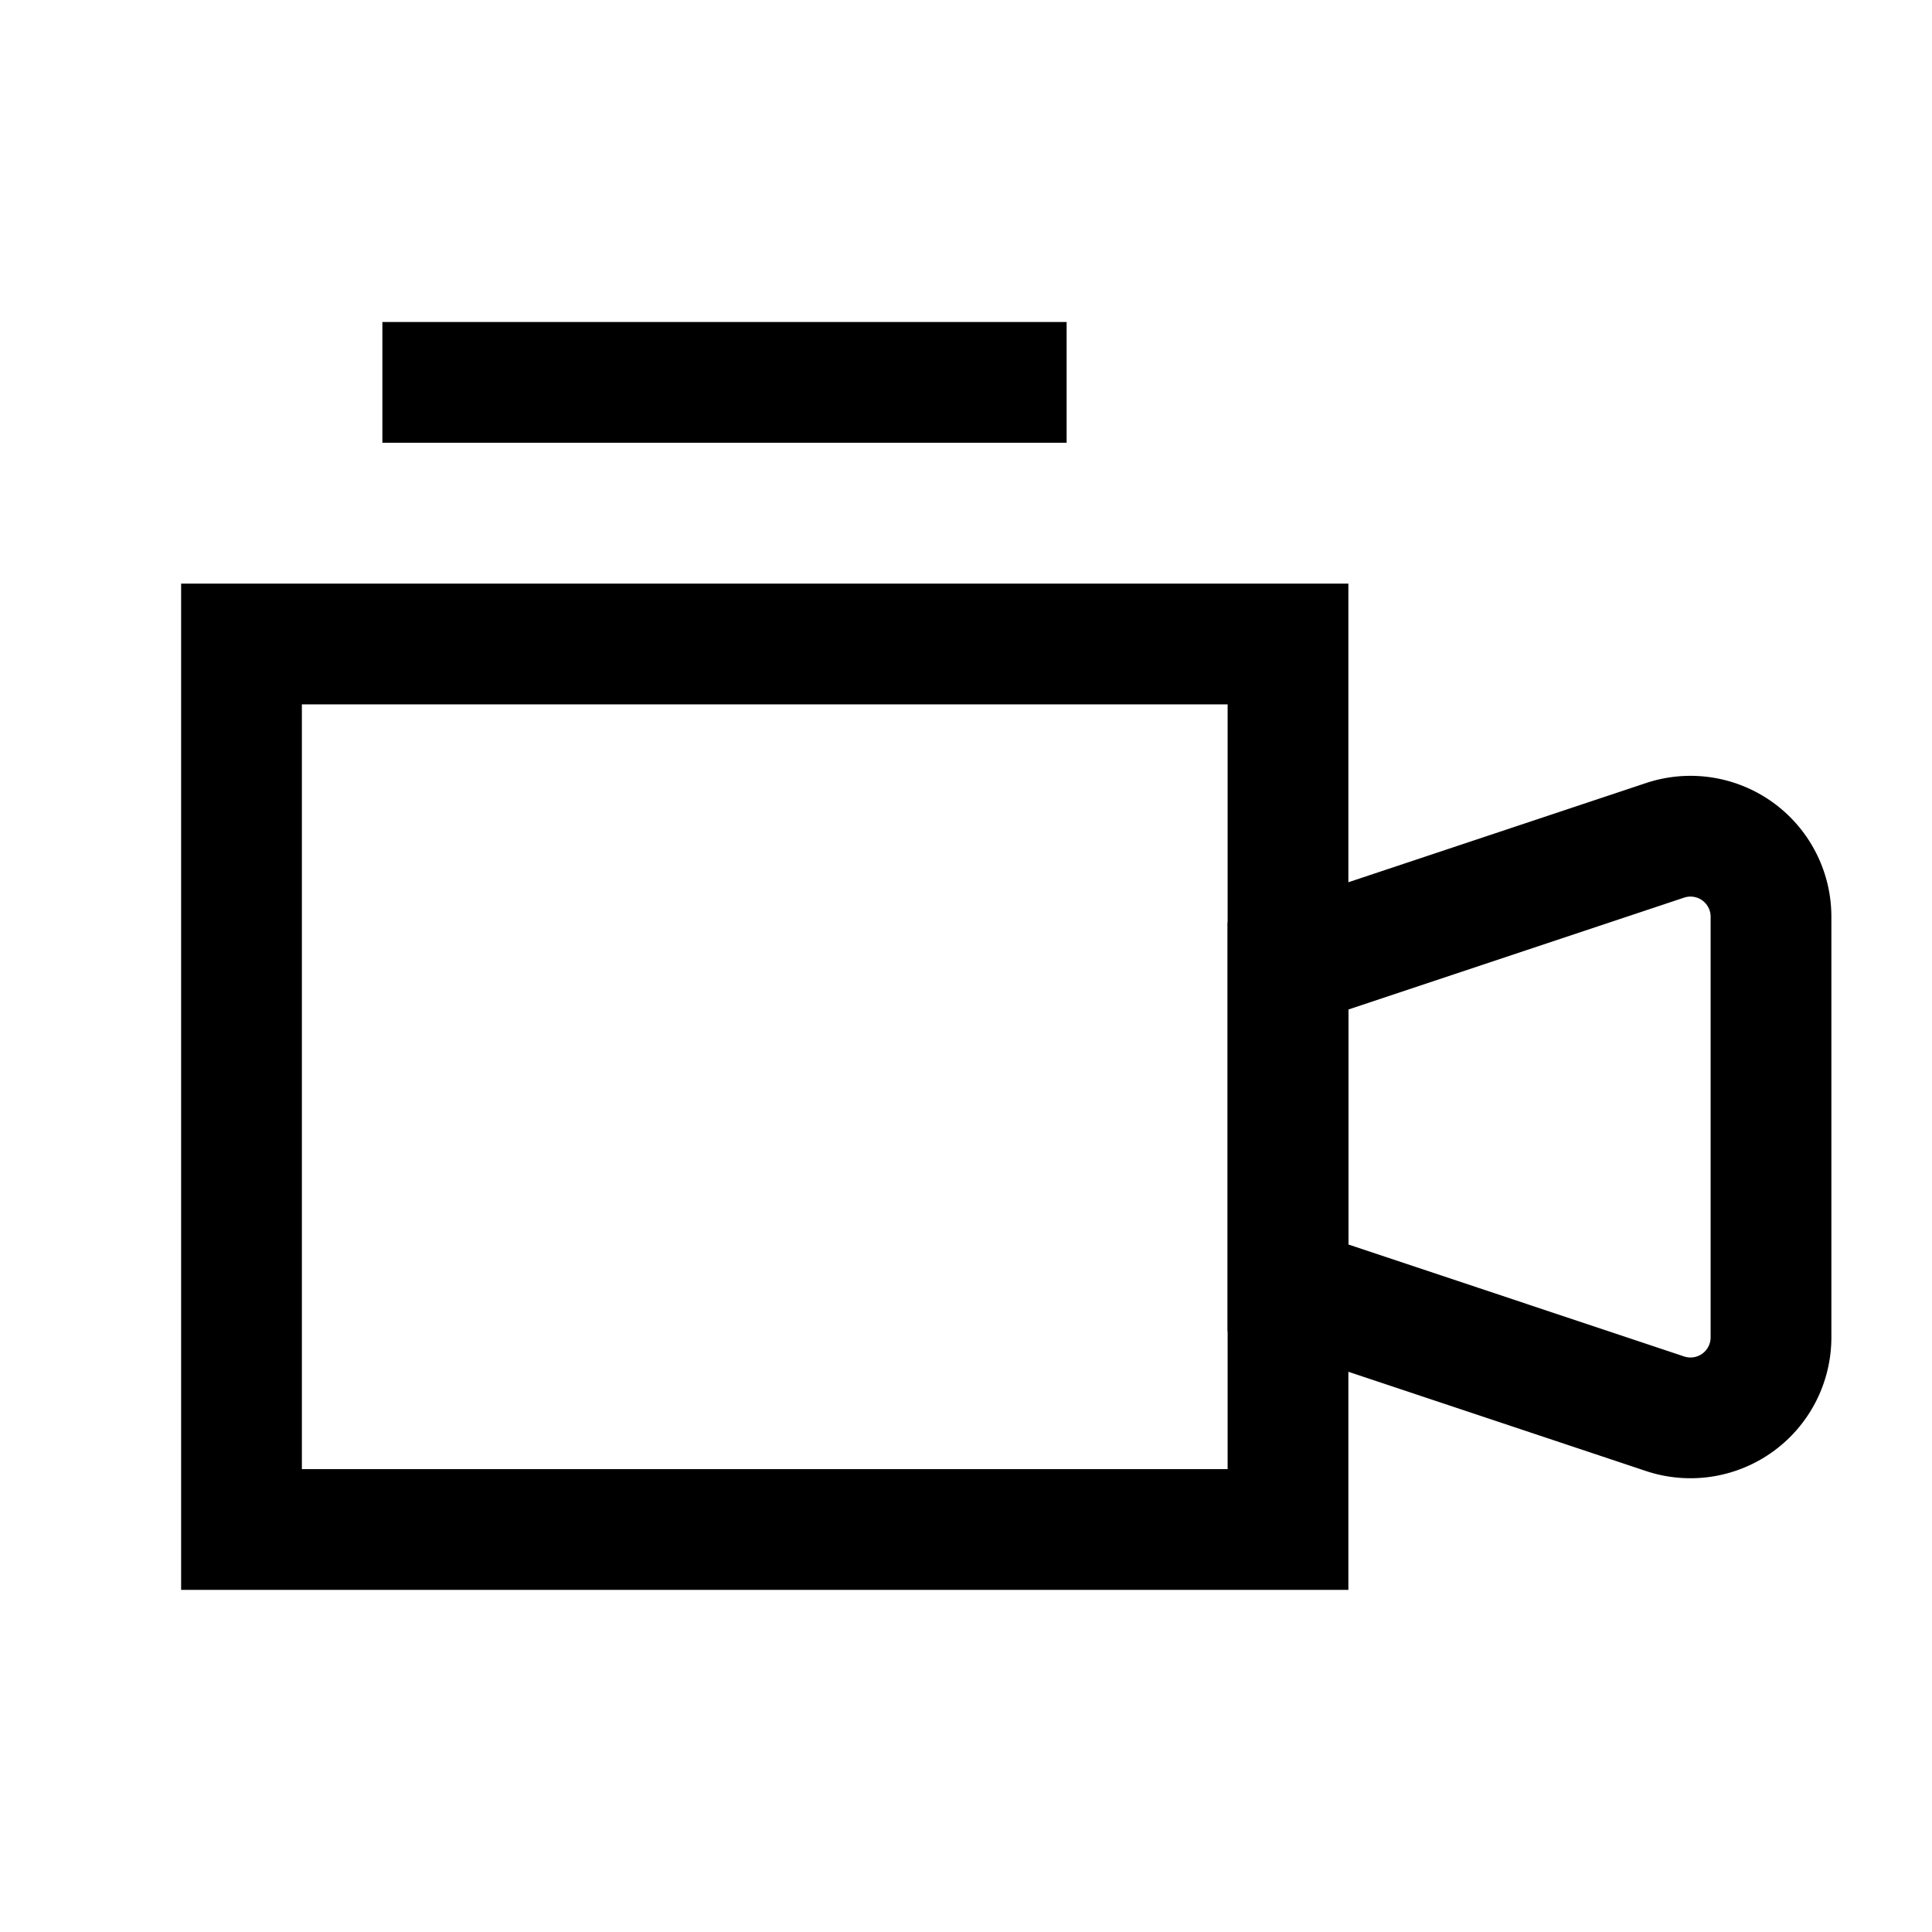 <?xml version="1.0" encoding="utf-8"?>
<svg width="800px" height="800px" viewBox="0 0 24 24" id="video_record_device" data-name="video record device" xmlns="http://www.w3.org/2000/svg">
  <rect id="Rectangle_4" data-name="Rectangle 4" width="24" height="24" fill="none"/>
  <rect id="Rectangle" width="13" height="11" stroke-width="1.5" fill="none" stroke="#000000" stroke-miterlimit="10" transform="translate(3 8)"/>
  <path id="Rectangle_3" data-name="Rectangle 3" d="M0,1.732,4.684.171A1,1,0,0,1,6,1.119V6.345a1,1,0,0,1-1.316.949L0,5.732Z" transform="translate(16 10.268)" fill="none" stroke="#000000" stroke-miterlimit="10" stroke-width="1.5"/>
  <path id="Line" d="M0,.75H7" transform="translate(5.5 4)" fill="none" stroke="#000000" stroke-linecap="square" stroke-miterlimit="10" stroke-width="1.5"/>
</svg>